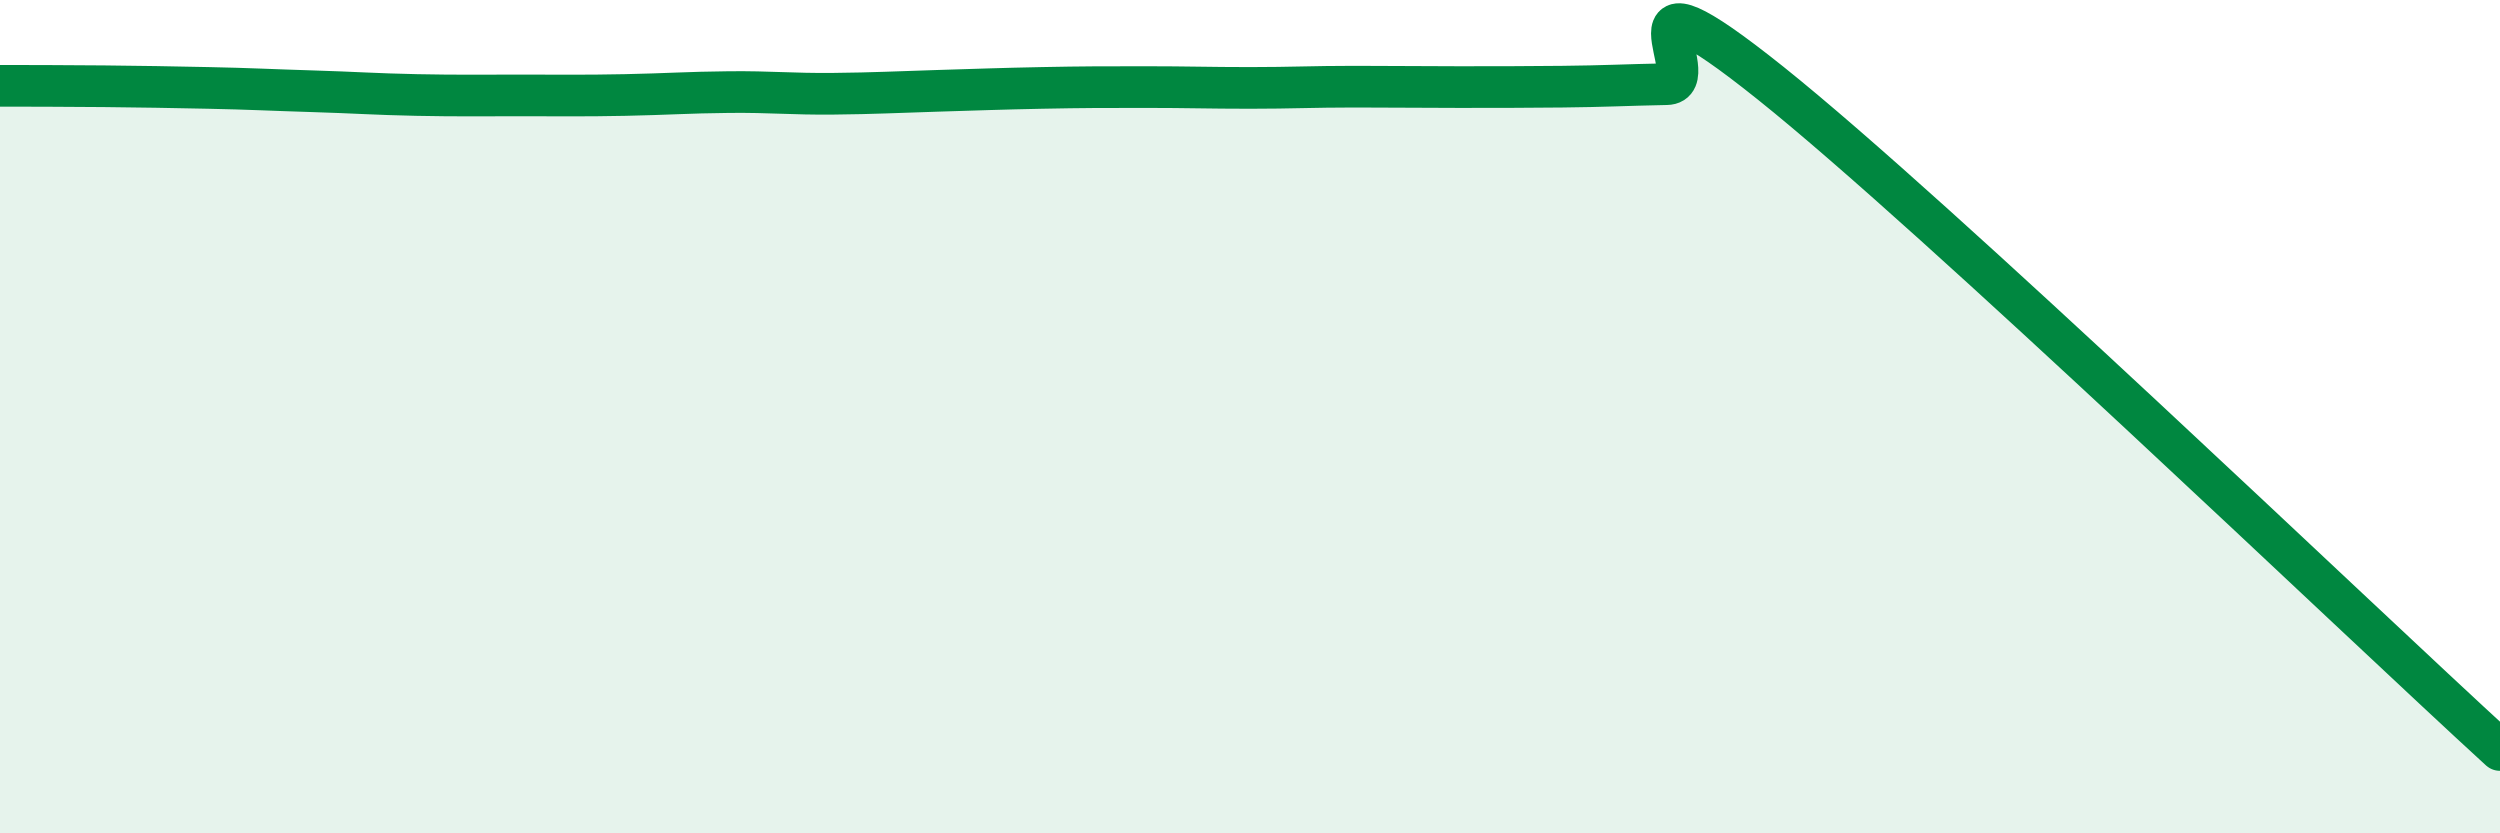 
    <svg width="60" height="20" viewBox="0 0 60 20" xmlns="http://www.w3.org/2000/svg">
      <path
        d="M 0,2.06 C 0.5,2.06 1.5,2.06 2.5,2.07 C 3.5,2.08 4,2.09 5,2.11 C 6,2.13 6.5,2.16 7.5,2.19 C 8.5,2.22 9,2.26 10,2.28 C 11,2.3 11.5,2.29 12.5,2.29 C 13.5,2.29 14,2.3 15,2.28 C 16,2.26 16.5,2.22 17.5,2.21 C 18.5,2.2 19,2.26 20,2.25 C 21,2.24 21.5,2.21 22.5,2.18 C 23.5,2.15 24,2.13 25,2.11 C 26,2.09 26.5,2.09 27.5,2.09 C 28.5,2.09 29,2.11 30,2.11 C 31,2.11 31.5,2.08 32.5,2.08 C 33.5,2.08 34,2.09 35,2.09 C 36,2.09 36.5,2.09 37.5,2.08 C 38.5,2.07 39,2.04 40,2.02 C 41,2 38.5,-1.2 42.5,2 C 46.5,5.2 56.5,14.8 60,18L60 20L0 20Z"
        fill="#008740"
        opacity="0.1"
        stroke-linecap="round"
        stroke-linejoin="round"
      />
      <path
        d="M 0,2.06 C 0.5,2.06 1.5,2.06 2.5,2.07 C 3.5,2.08 4,2.09 5,2.11 C 6,2.13 6.5,2.16 7.5,2.19 C 8.5,2.22 9,2.26 10,2.28 C 11,2.3 11.5,2.29 12.5,2.29 C 13.5,2.29 14,2.3 15,2.28 C 16,2.26 16.5,2.22 17.5,2.21 C 18.5,2.2 19,2.26 20,2.25 C 21,2.24 21.5,2.21 22.5,2.18 C 23.5,2.15 24,2.13 25,2.11 C 26,2.09 26.5,2.09 27.5,2.09 C 28.5,2.09 29,2.11 30,2.11 C 31,2.11 31.5,2.08 32.5,2.08 C 33.5,2.08 34,2.09 35,2.09 C 36,2.09 36.5,2.09 37.5,2.08 C 38.5,2.07 39,2.04 40,2.02 C 41,2 38.5,-1.2 42.5,2 C 46.5,5.2 56.5,14.8 60,18"
        stroke="#008740"
        stroke-width="1"
        fill="none"
        stroke-linecap="round"
        stroke-linejoin="round"
      />
    </svg>
  